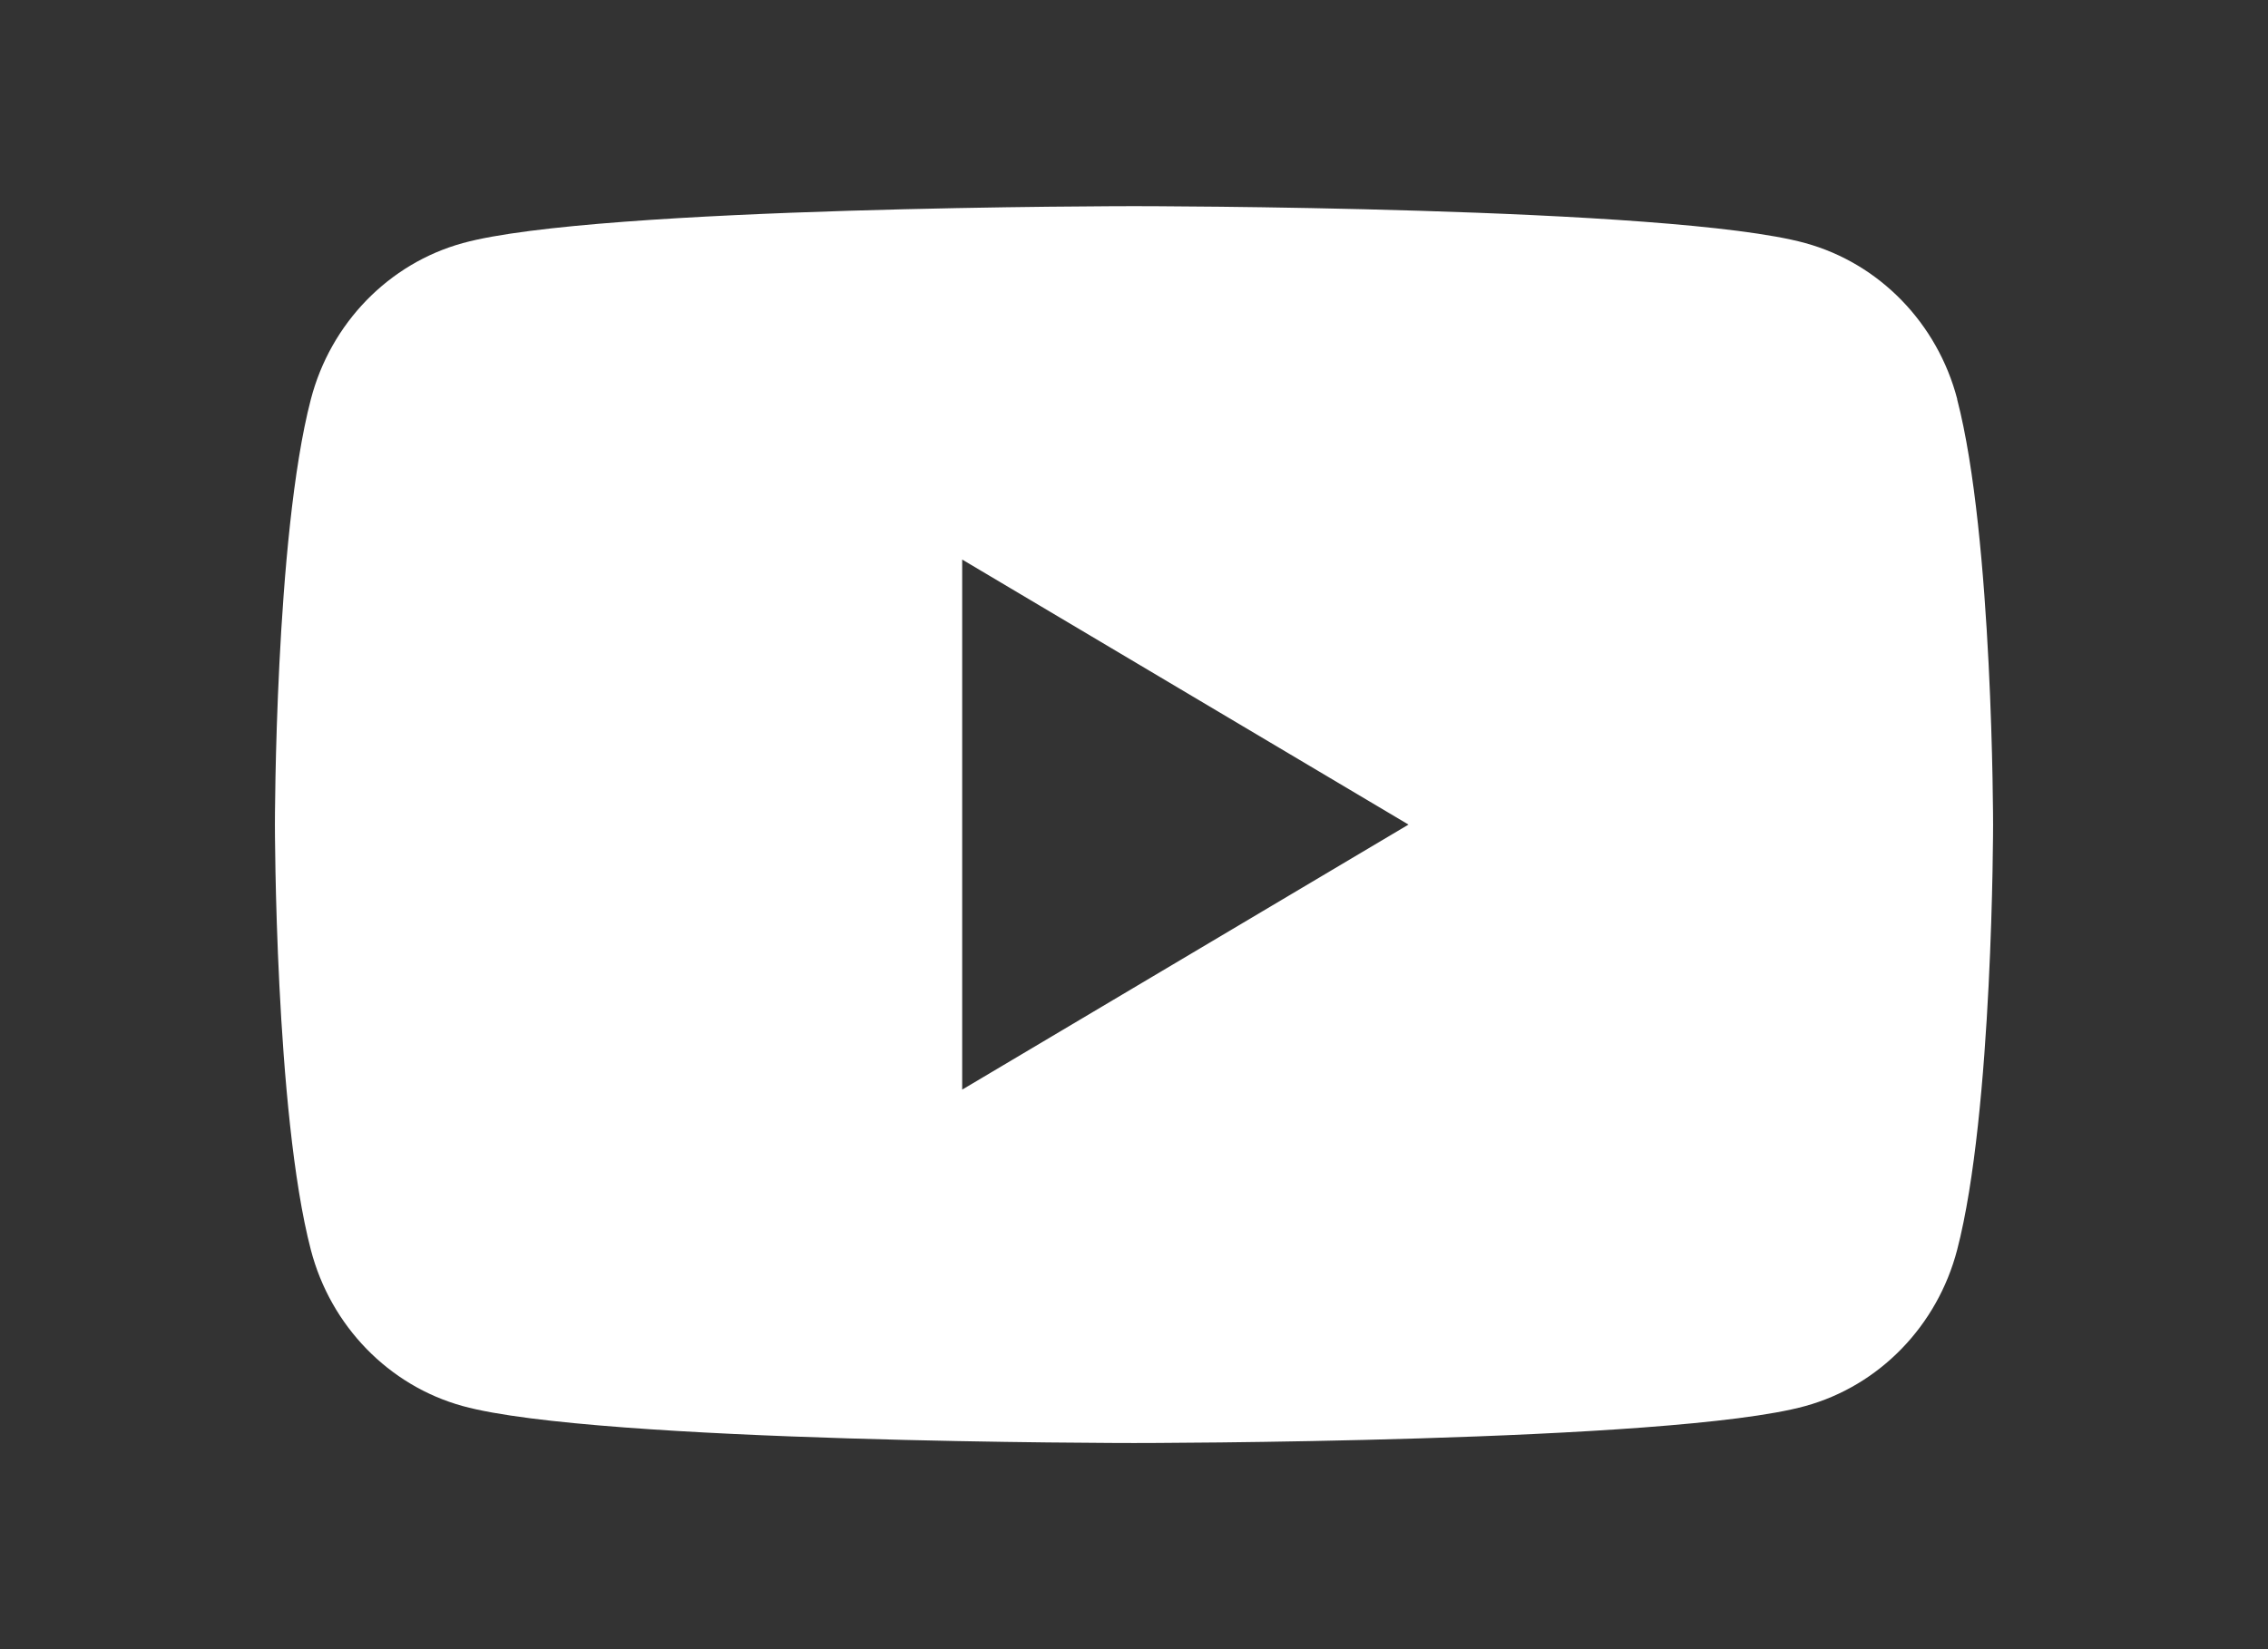 <?xml version="1.0" encoding="UTF-8"?>
<svg xmlns="http://www.w3.org/2000/svg" width="33" height="24" viewBox="0 0 33 24" fill="none">
  <rect x="0" y="0" width="33" height="24" fill="#333333" stroke="none"/>
  <g id="YouTube-Icon-weiss 1">
    <path id="Vector" d="M28.479 5.811C28.191 4.704 27.345 3.834 26.269 3.538C24.318 3 16.5 3 16.5 3C16.5 3 8.682 3 6.733 3.538C5.657 3.834 4.811 4.704 4.523 5.811C4 7.815 4 12 4 12C4 12 4 16.185 4.523 18.189C4.811 19.296 5.657 20.166 6.733 20.462C8.682 21 16.5 21 16.5 21C16.5 21 24.318 21 26.267 20.462C27.343 20.166 28.189 19.296 28.477 18.189C29 16.185 29 12 29 12C29 12 29 7.815 28.477 5.811H28.479ZM14 15.857V8.143L20.494 12L14 15.857Z" fill="white"></path>
  </g>
</svg>
